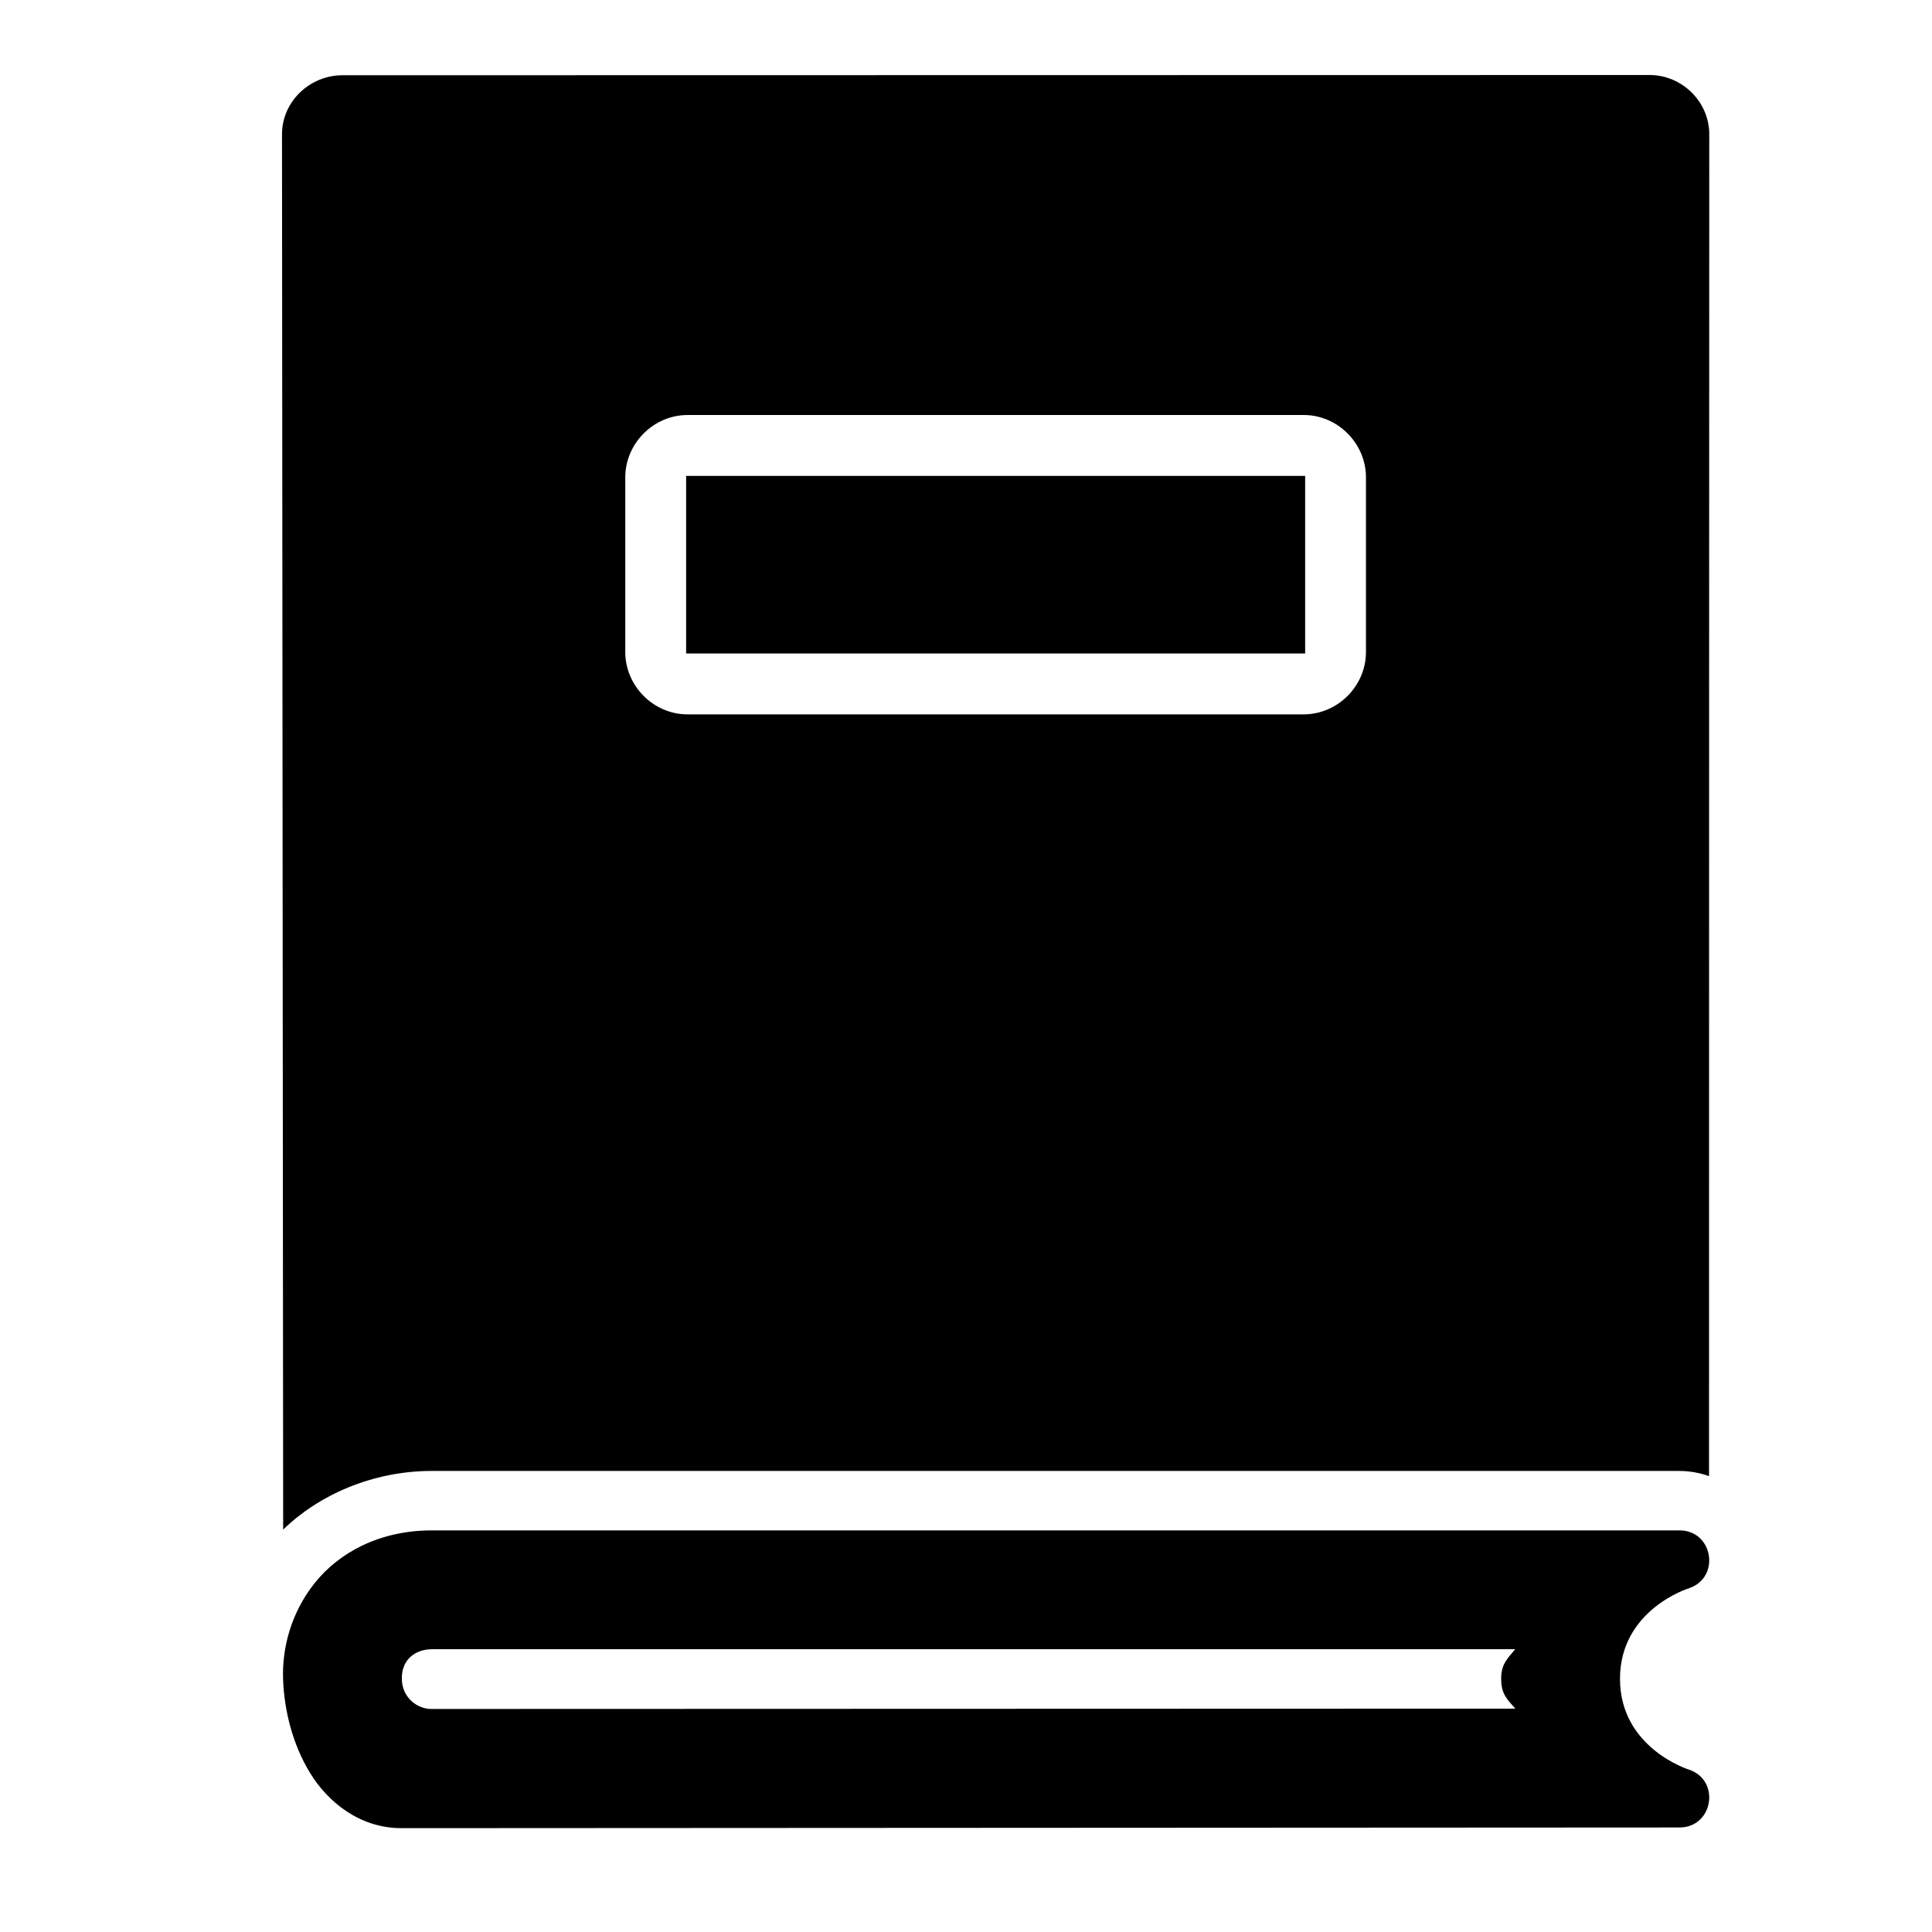 <?xml version="1.0" encoding="UTF-8"?>
<!-- Uploaded to: SVG Repo, www.svgrepo.com, Generator: SVG Repo Mixer Tools -->
<svg fill="#000000" width="800px" height="800px" version="1.1" viewBox="144 144 512 512" xmlns="http://www.w3.org/2000/svg">
 <path d="m589.07 533.82c2.672 0.008 5.324 0.473 7.84 1.367-0.031-50.75 0.062-355.61 0.062-355.61-0.004-8.691-7.293-15.699-15.805-15.699l-346.4 0.059c-8.512 0-16.043 6.809-16.035 15.699l0.309 369.72c9.457-9.195 23.684-15.52 39.344-15.543zm-262.87-279.84h163.3c8.996 0 16.496 7.519 16.496 16.512v46.309c0 8.996-7.504 16.512-16.496 16.512l-163.3 0.004c-8.996 0-16.496-7.519-16.496-16.512v-46.309c0-8.996 7.504-16.512 16.496-16.512zm163.68 63.199v-47.062h-164.05v47.062zm-262.38 246.22c-6.394 7.949-8.82 17.43-8.473 25.844 0.324 7.785 2.344 16.715 7.09 24.523 4.746 7.805 13.23 14.723 24.277 14.715l338.68-0.18c8.941 0.008 10.977-12.527 2.492-15.344 0 0-18.25-5.68-18.25-24.047 0-18.367 18.25-24 18.25-24 8.484-2.816 6.449-15.355-2.492-15.344h-330.69c-13.816 0.023-24.492 5.887-30.887 13.836zm30.918 17.664h287.13c-2.297 2.688-3.723 4.125-3.723 7.84s1.262 5.195 3.781 7.902l-287.14 0.09c-3.66 0.09-7.918-2.816-7.981-8.012-0.062-5.195 3.676-7.785 7.934-7.824z"/>
</svg>